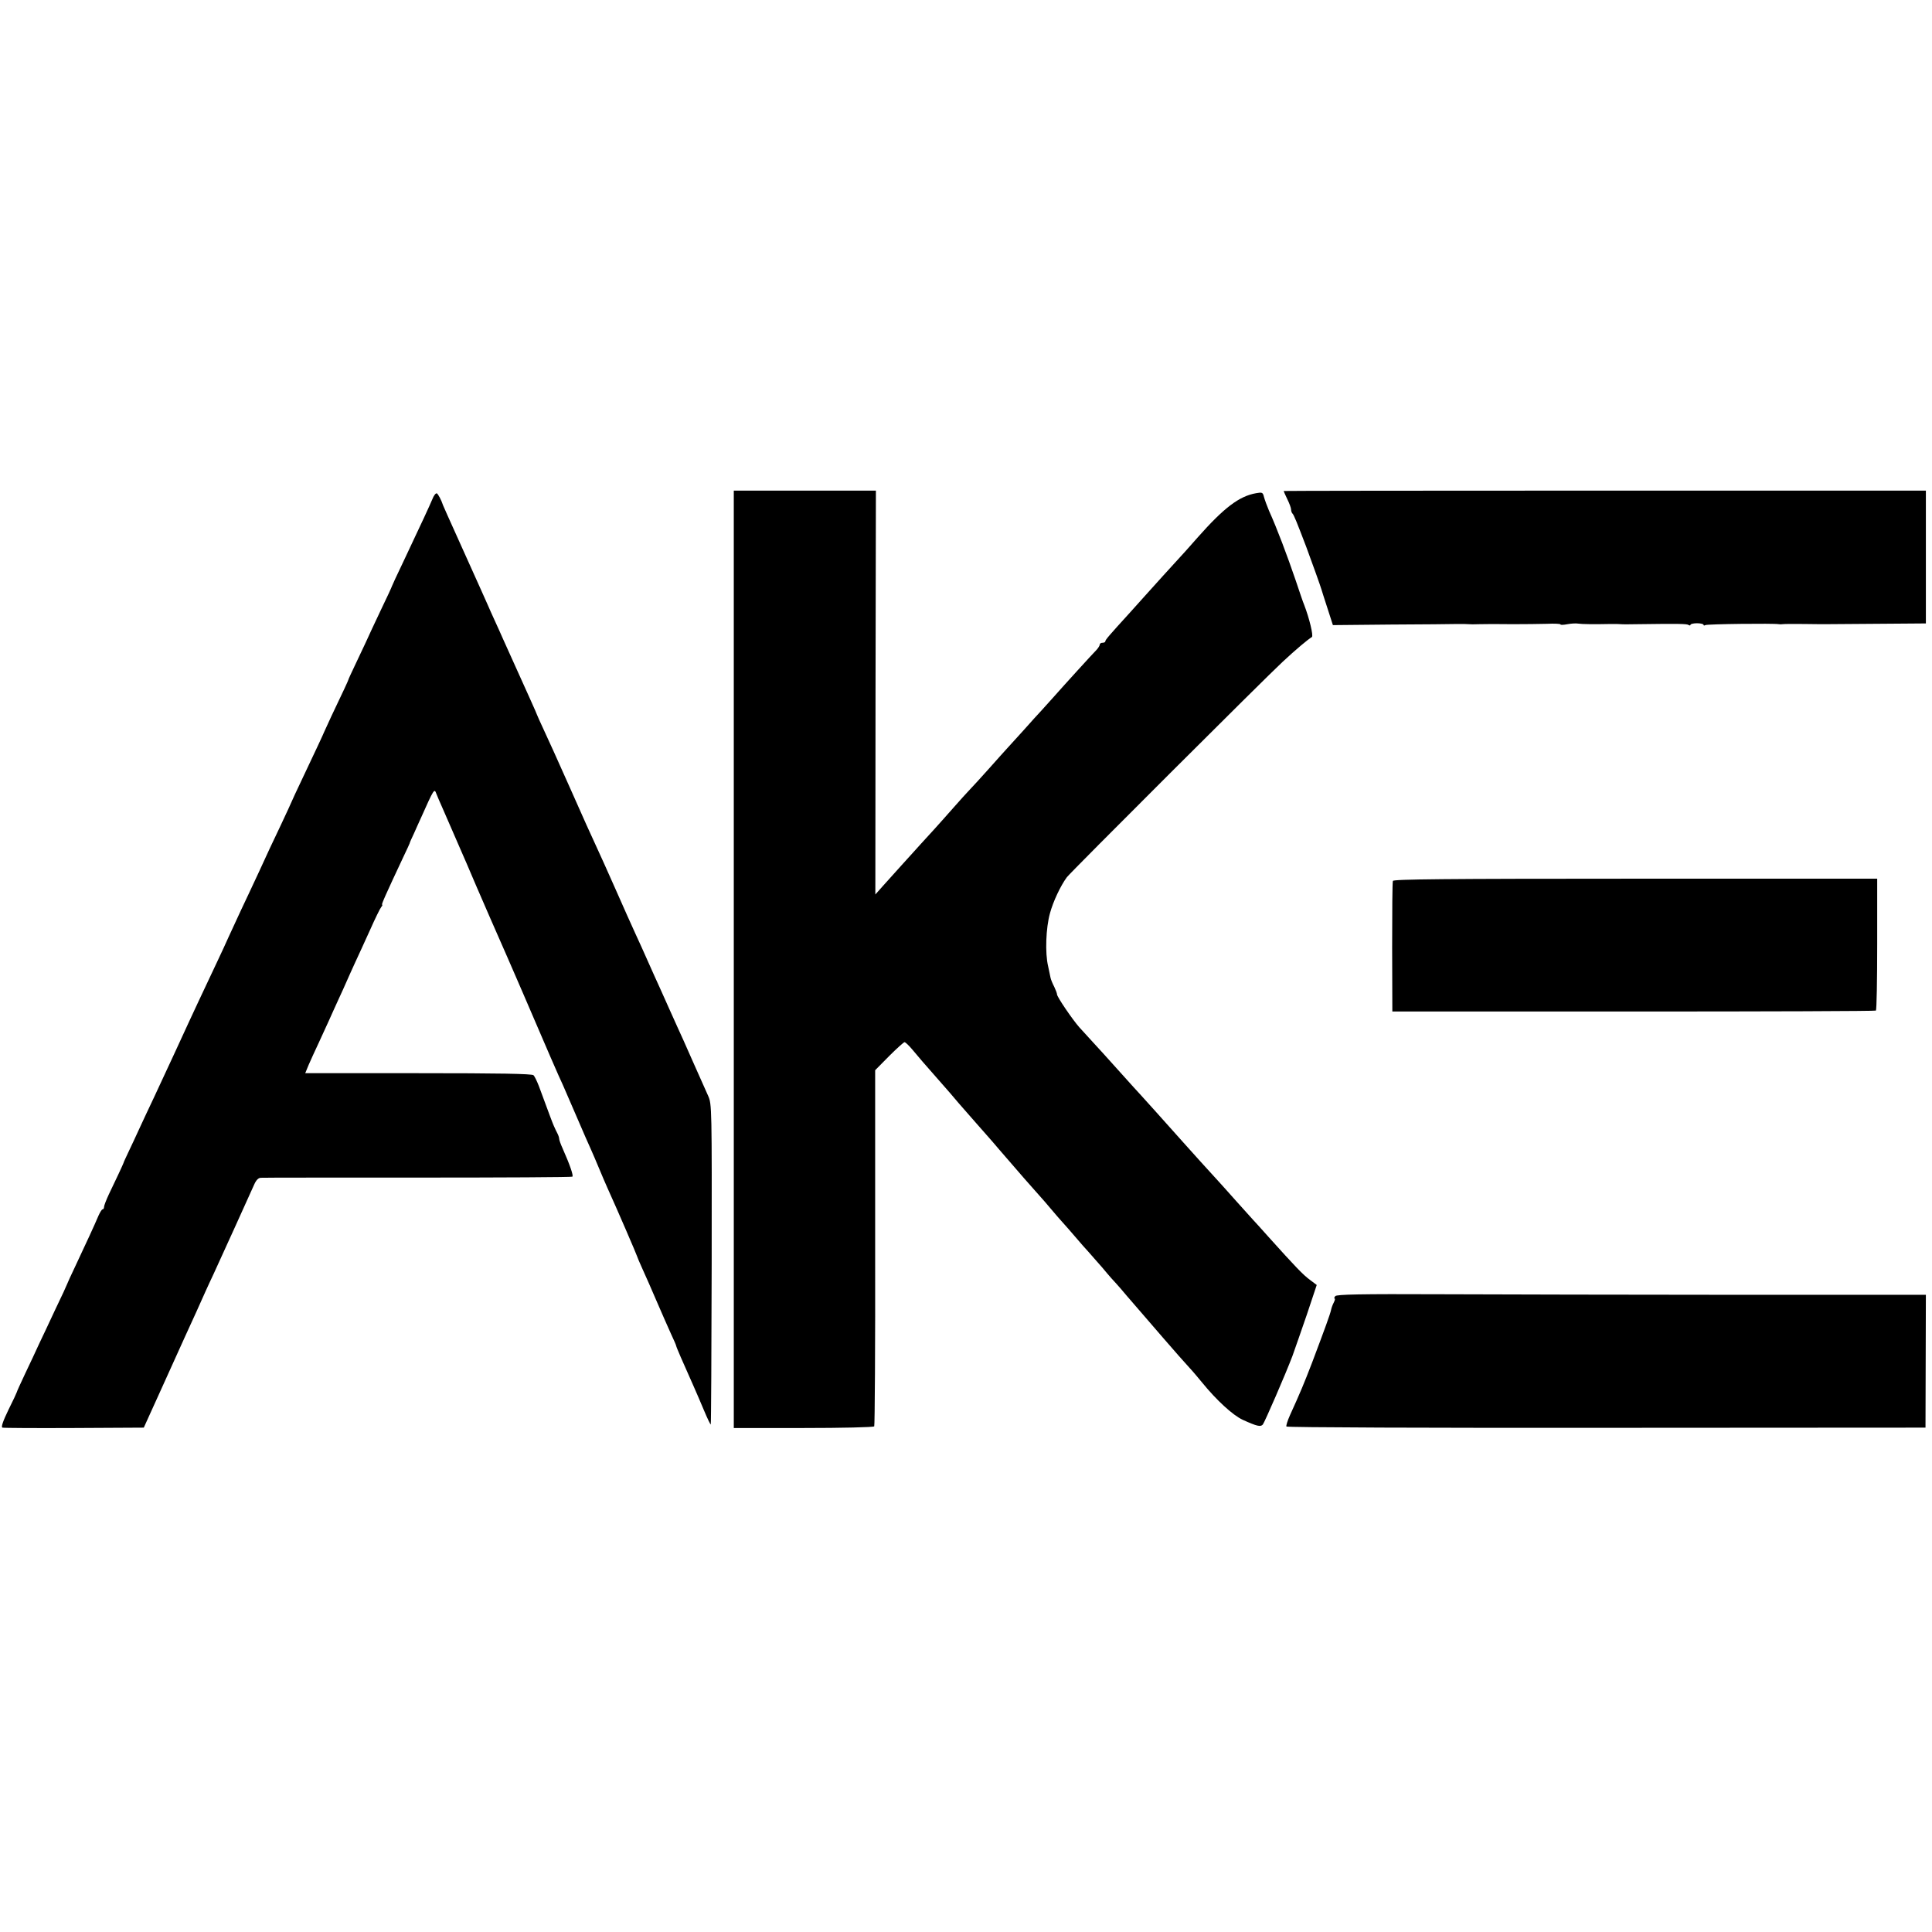<?xml version="1.0" standalone="no"?>
<!DOCTYPE svg PUBLIC "-//W3C//DTD SVG 20010904//EN"
 "http://www.w3.org/TR/2001/REC-SVG-20010904/DTD/svg10.dtd">
<svg version="1.0" xmlns="http://www.w3.org/2000/svg"
 width="1040pt" height="1040pt" viewBox="0 0 1040 1040"
 preserveAspectRatio="xMidYMid meet">
<g transform="translate(0,1040) scale(0.1,-0.1)"
fill="#000000" stroke="none">
<path d="M3950 5236 l0 -2523 375 0 c207 0 378 4 381 9 3 5 6 438 5 963 l0
954 75 76 c41 41 79 75 83 75 5 0 25 -19 44 -42 37 -45 55 -65 140 -162 53
-60 72 -82 109 -126 12 -14 53 -61 92 -105 39 -44 78 -89 88 -100 9 -11 25
-29 35 -41 76 -89 210 -242 227 -260 6 -6 29 -33 51 -59 22 -26 51 -60 65 -75
14 -15 45 -51 70 -80 25 -29 54 -63 65 -74 11 -12 47 -53 80 -91 32 -39 66
-77 75 -86 8 -9 34 -38 56 -65 23 -27 52 -60 64 -74 20 -23 88 -102 133 -154
57 -66 116 -133 142 -161 17 -18 46 -53 65 -76 78 -96 166 -177 220 -202 77
-35 96 -39 108 -25 11 15 121 268 159 368 13 36 48 137 78 224 l53 159 -36 27
c-37 27 -80 72 -222 230 -41 46 -79 88 -85 94 -5 6 -46 51 -90 100 -44 50 -87
97 -95 106 -24 26 -174 191 -190 210 -43 49 -257 287 -270 300 -3 3 -43 48
-90 100 -46 52 -104 115 -127 140 -23 25 -56 61 -73 80 -38 43 -120 164 -120
177 0 6 -7 24 -15 41 -9 17 -18 39 -20 49 -2 10 -8 38 -13 62 -17 71 -12 206
10 285 17 63 57 148 91 194 19 26 1074 1079 1161 1159 73 68 134 119 158 134
9 6 -14 102 -42 174 -5 11 -25 70 -45 130 -46 135 -101 281 -144 376 -11 26
-23 59 -27 74 -6 25 -10 26 -43 20 -91 -16 -173 -79 -313 -237 -49 -56 -65
-74 -185 -205 -41 -45 -82 -91 -92 -102 -9 -10 -49 -55 -88 -98 -111 -122
-133 -147 -133 -155 0 -5 -7 -8 -15 -8 -8 0 -15 -4 -15 -10 0 -5 -8 -18 -17
-28 -22 -22 -173 -188 -234 -257 -24 -27 -53 -59 -64 -71 -11 -11 -54 -59 -95
-105 -41 -45 -82 -90 -90 -99 -8 -9 -51 -56 -95 -106 -44 -49 -91 -101 -105
-115 -14 -14 -52 -57 -85 -94 -33 -38 -81 -91 -106 -119 -26 -28 -59 -64 -74
-81 -15 -16 -57 -64 -95 -105 -37 -41 -86 -95 -108 -120 l-40 -45 1 1087 2
1087 -382 0 -383 0 0 -2523z"/>
<path d="M6910 7757 c0 -2 9 -22 20 -45 11 -22 20 -47 20 -55 0 -7 3 -17 7
-21 8 -7 25 -50 75 -181 33 -89 78 -215 82 -230 1 -5 16 -50 32 -100 l29 -90
310 3 c170 1 333 2 360 3 28 0 55 0 60 -1 6 -1 33 -1 60 0 67 1 56 1 180 0 61
0 143 1 183 2 39 2 72 0 72 -3 0 -4 17 -3 38 1 21 4 47 5 58 3 19 -3 84 -4
174 -2 25 0 50 0 55 -1 6 -1 48 -1 95 0 218 3 259 2 269 -4 6 -4 11 -4 11 1 0
4 16 8 35 8 19 0 35 -4 35 -8 0 -5 5 -5 10 -2 9 6 371 10 395 5 6 -1 15 -1 20
0 6 1 57 2 115 1 58 -1 110 -1 115 -1 6 0 130 1 276 2 l266 2 0 357 0 358
-1729 0 c-950 0 -1728 -1 -1728 -2z"/>
<path d="M2327 7712 c-16 -38 -52 -116 -156 -336 -34 -70 -61 -130 -61 -131 0
-2 -26 -59 -59 -127 -32 -68 -70 -148 -83 -178 -14 -30 -41 -86 -59 -125 -18
-38 -34 -72 -34 -75 -1 -5 -28 -63 -91 -195 -20 -44 -38 -82 -39 -85 -3 -9
-50 -109 -114 -244 -33 -70 -61 -129 -61 -131 0 -1 -27 -60 -60 -130 -34 -70
-85 -180 -114 -244 -30 -64 -74 -159 -99 -211 -24 -52 -54 -117 -67 -145 -12
-27 -39 -86 -60 -130 -90 -191 -123 -261 -152 -324 -47 -103 -107 -232 -188
-406 -29 -60 -65 -139 -82 -175 -16 -36 -42 -90 -56 -120 -14 -30 -27 -57 -27
-60 -2 -7 -47 -103 -79 -169 -14 -30 -26 -61 -26 -68 0 -7 -3 -13 -8 -13 -4 0
-13 -15 -21 -32 -24 -57 -67 -149 -120 -262 -28 -59 -51 -109 -51 -111 0 -2
-27 -61 -61 -131 -33 -71 -73 -156 -89 -189 -15 -33 -48 -104 -74 -158 -25
-53 -46 -99 -46 -102 0 -2 -20 -45 -45 -95 -29 -60 -40 -92 -32 -95 7 -2 180
-3 386 -2 l375 2 93 205 c51 113 109 241 129 285 38 82 84 184 111 245 9 19
28 62 44 95 35 76 195 428 217 478 11 25 23 37 37 37 11 1 391 1 844 1 454 0
828 2 832 5 7 4 -12 61 -52 151 -11 24 -19 47 -19 53 0 6 -4 18 -9 28 -5 9
-14 28 -20 42 -10 23 -20 51 -80 213 -10 26 -23 53 -29 59 -8 8 -187 11 -620
11 l-609 0 19 46 c11 25 35 78 53 116 18 39 43 93 55 120 12 28 36 79 52 115
17 36 36 79 43 95 7 17 28 62 45 100 18 39 55 119 82 179 27 61 54 116 60 123
6 7 8 13 5 13 -5 0 17 50 118 265 16 33 29 62 30 65 0 3 11 28 24 55 12 28 29
64 36 80 72 161 73 162 84 132 6 -15 19 -46 30 -70 10 -23 33 -76 51 -117 18
-41 40 -93 50 -115 10 -22 48 -110 84 -195 37 -85 71 -164 76 -175 26 -59 61
-138 90 -205 18 -41 40 -93 50 -115 10 -22 59 -137 110 -255 51 -118 103 -240
117 -270 14 -30 31 -68 38 -85 7 -16 36 -84 65 -150 28 -66 60 -138 70 -160
10 -22 30 -69 45 -105 15 -36 35 -83 45 -105 51 -112 160 -365 160 -369 0 -2
13 -33 29 -68 16 -35 50 -112 76 -173 26 -60 60 -138 76 -173 16 -34 29 -64
29 -67 0 -5 34 -84 95 -220 12 -27 37 -85 55 -128 18 -43 34 -76 36 -75 2 2 4
391 5 864 1 843 1 861 -19 905 -11 24 -48 107 -82 184 -34 77 -72 163 -85 190
-13 28 -33 73 -45 100 -12 28 -34 75 -47 105 -14 30 -42 93 -63 140 -21 47
-52 117 -70 155 -18 39 -65 144 -105 235 -40 91 -89 199 -108 240 -39 84 -49
107 -137 305 -94 210 -95 213 -139 308 -23 49 -41 90 -41 91 0 3 -43 98 -182
406 -11 25 -31 70 -45 100 -14 30 -31 69 -38 85 -8 17 -25 55 -38 85 -40 88
-158 351 -180 400 -11 25 -21 47 -22 50 -9 28 -26 59 -33 64 -6 3 -17 -11 -25
-32z"/>
<path d="M7498 5658 c-3 -7 -4 -168 -4 -358 l1 -345 1298 0 c714 0 1301 2
1305 5 4 3 7 164 7 358 l0 352 -1301 0 c-1033 0 -1303 -3 -1306 -12z"/>
<path d="M7188 3423 c-6 -7 -7 -13 -4 -13 4 0 2 -9 -4 -21 -6 -11 -13 -30 -15
-41 -5 -23 -30 -92 -102 -283 -44 -114 -63 -160 -119 -283 -13 -29 -22 -57
-19 -61 2 -5 777 -8 1722 -7 l1718 1 1 357 1 358 -1026 0 c-564 0 -1277 2
-1584 3 -437 2 -561 -1 -569 -10z"/>
</g>
</svg>

